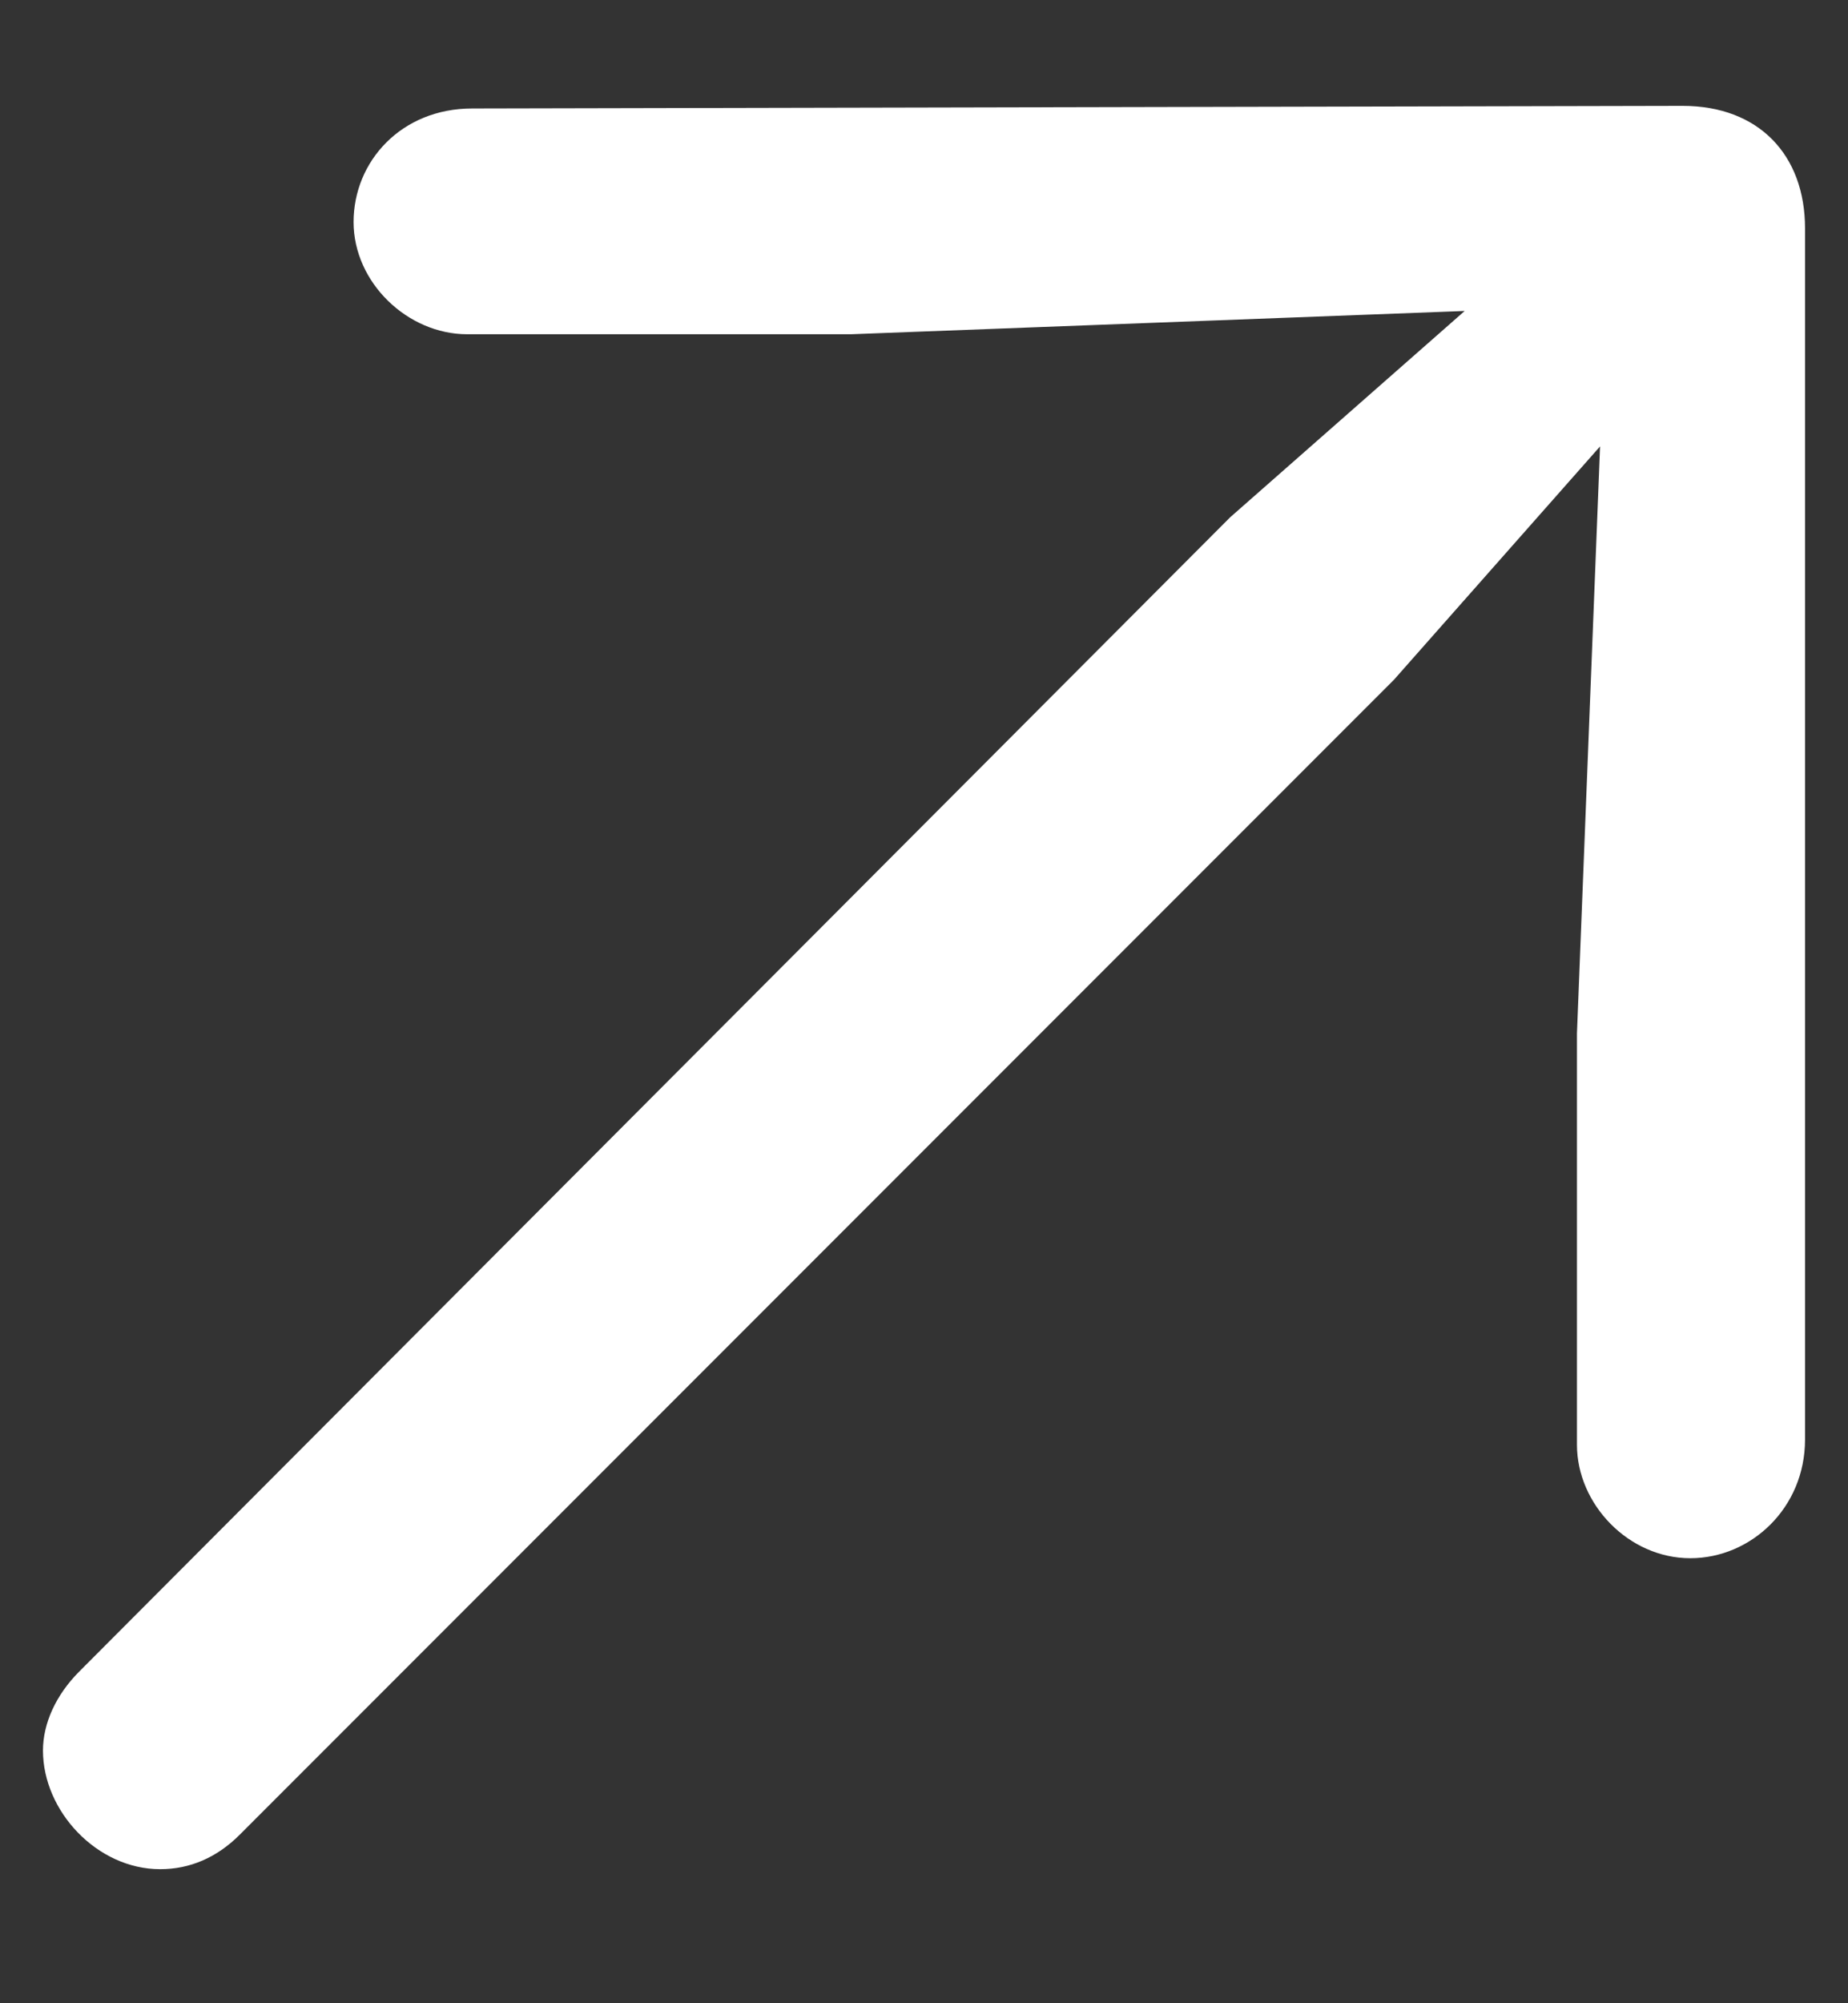 <svg width="12" height="13" viewBox="0 0 12 13" fill="none" xmlns="http://www.w3.org/2000/svg">
<rect x="0" y="0" width="12" height="13" fill="#333333" stroke="none"/>
<path d="M11.721 9.342V1.482C11.721 1.005 11.42 0.687 10.926 0.687L3.066 0.704C2.606 0.704 2.296 1.047 2.296 1.441C2.296 1.834 2.647 2.169 3.033 2.169H5.527L9.511 2.018L7.988 3.357L0.513 10.849C0.363 11 0.279 11.184 0.279 11.36C0.279 11.753 0.63 12.13 1.04 12.13C1.233 12.13 1.409 12.055 1.559 11.904L9.051 4.412L10.39 2.897L10.24 6.706V9.376C10.24 9.761 10.575 10.112 10.976 10.112C11.37 10.112 11.721 9.786 11.721 9.342Z" fill="white"/>
</svg>
